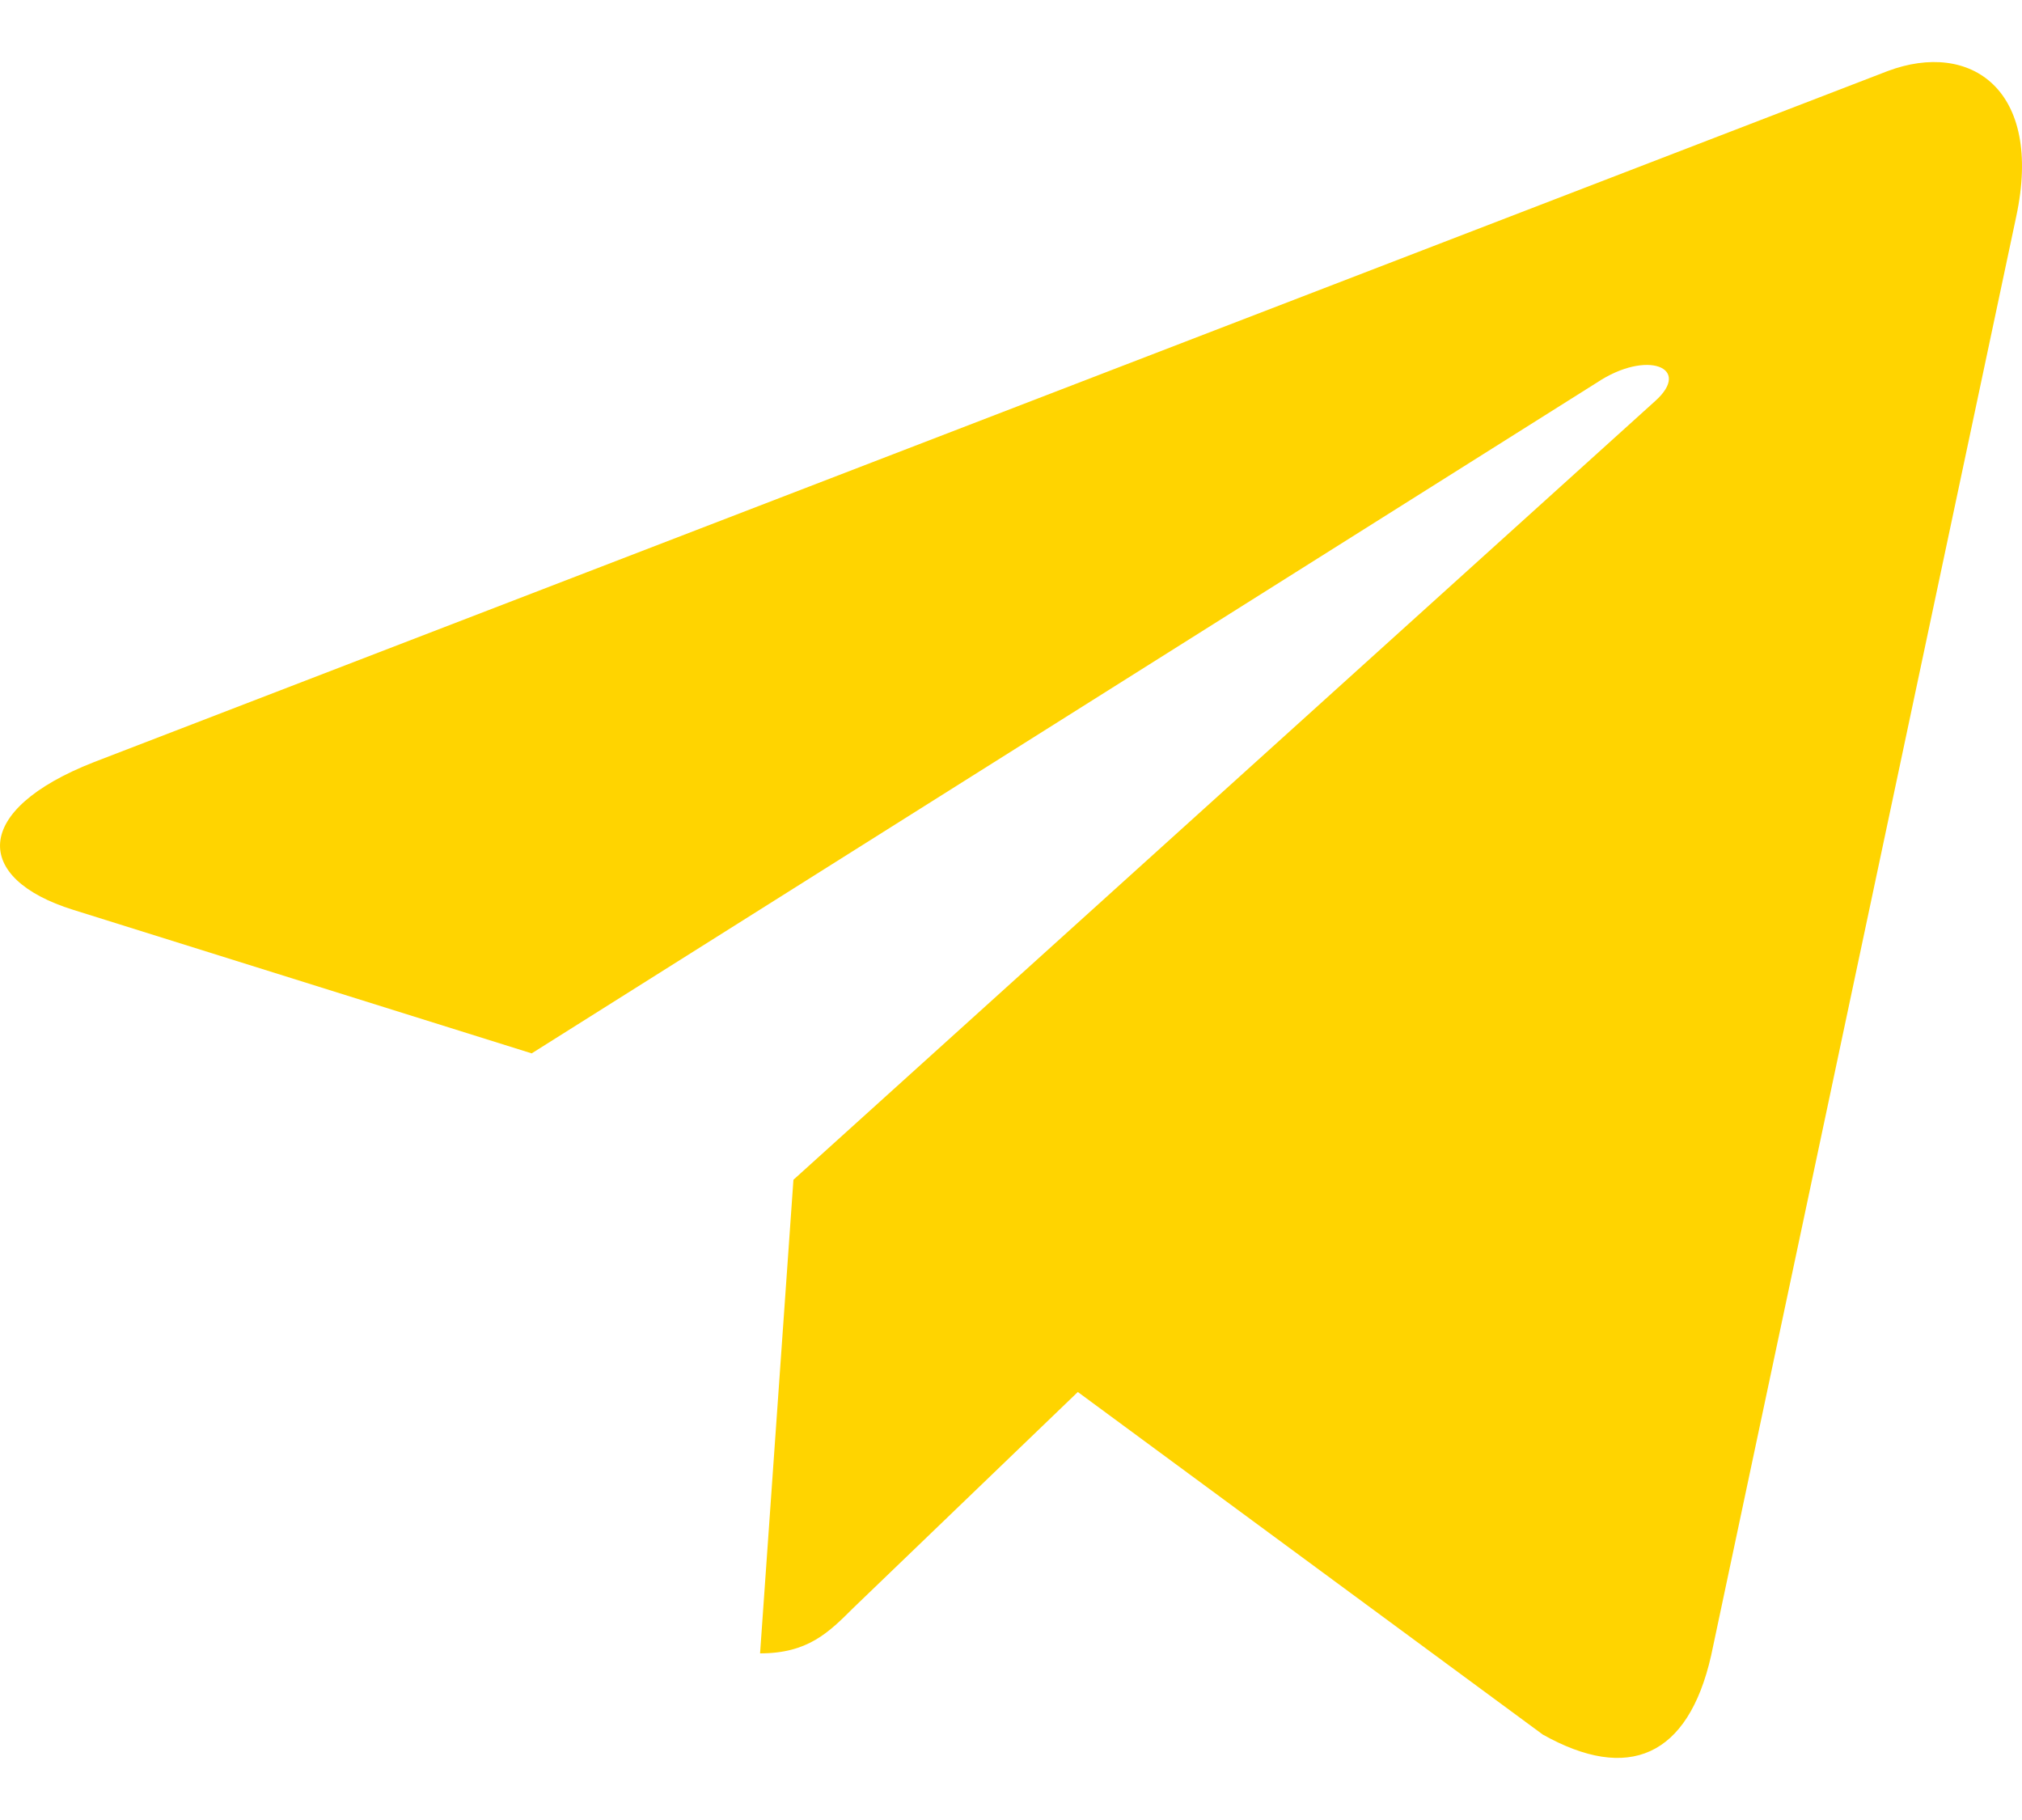 <svg width="20" height="18" viewBox="0 0 20 18" fill="none" xmlns="http://www.w3.org/2000/svg">
<path d="M19.943 2.141L16.925 16.374C16.697 17.378 16.103 17.628 15.26 17.155L10.661 13.767L8.442 15.901C8.196 16.146 7.991 16.352 7.518 16.352L7.848 11.668L16.371 3.967C16.742 3.636 16.291 3.453 15.795 3.784L5.259 10.418L0.723 8.998C-0.264 8.69 -0.282 8.012 0.928 7.538L18.671 0.703C19.492 0.395 20.211 0.886 19.943 2.141Z" fill="#FFD400"/>
</svg>
